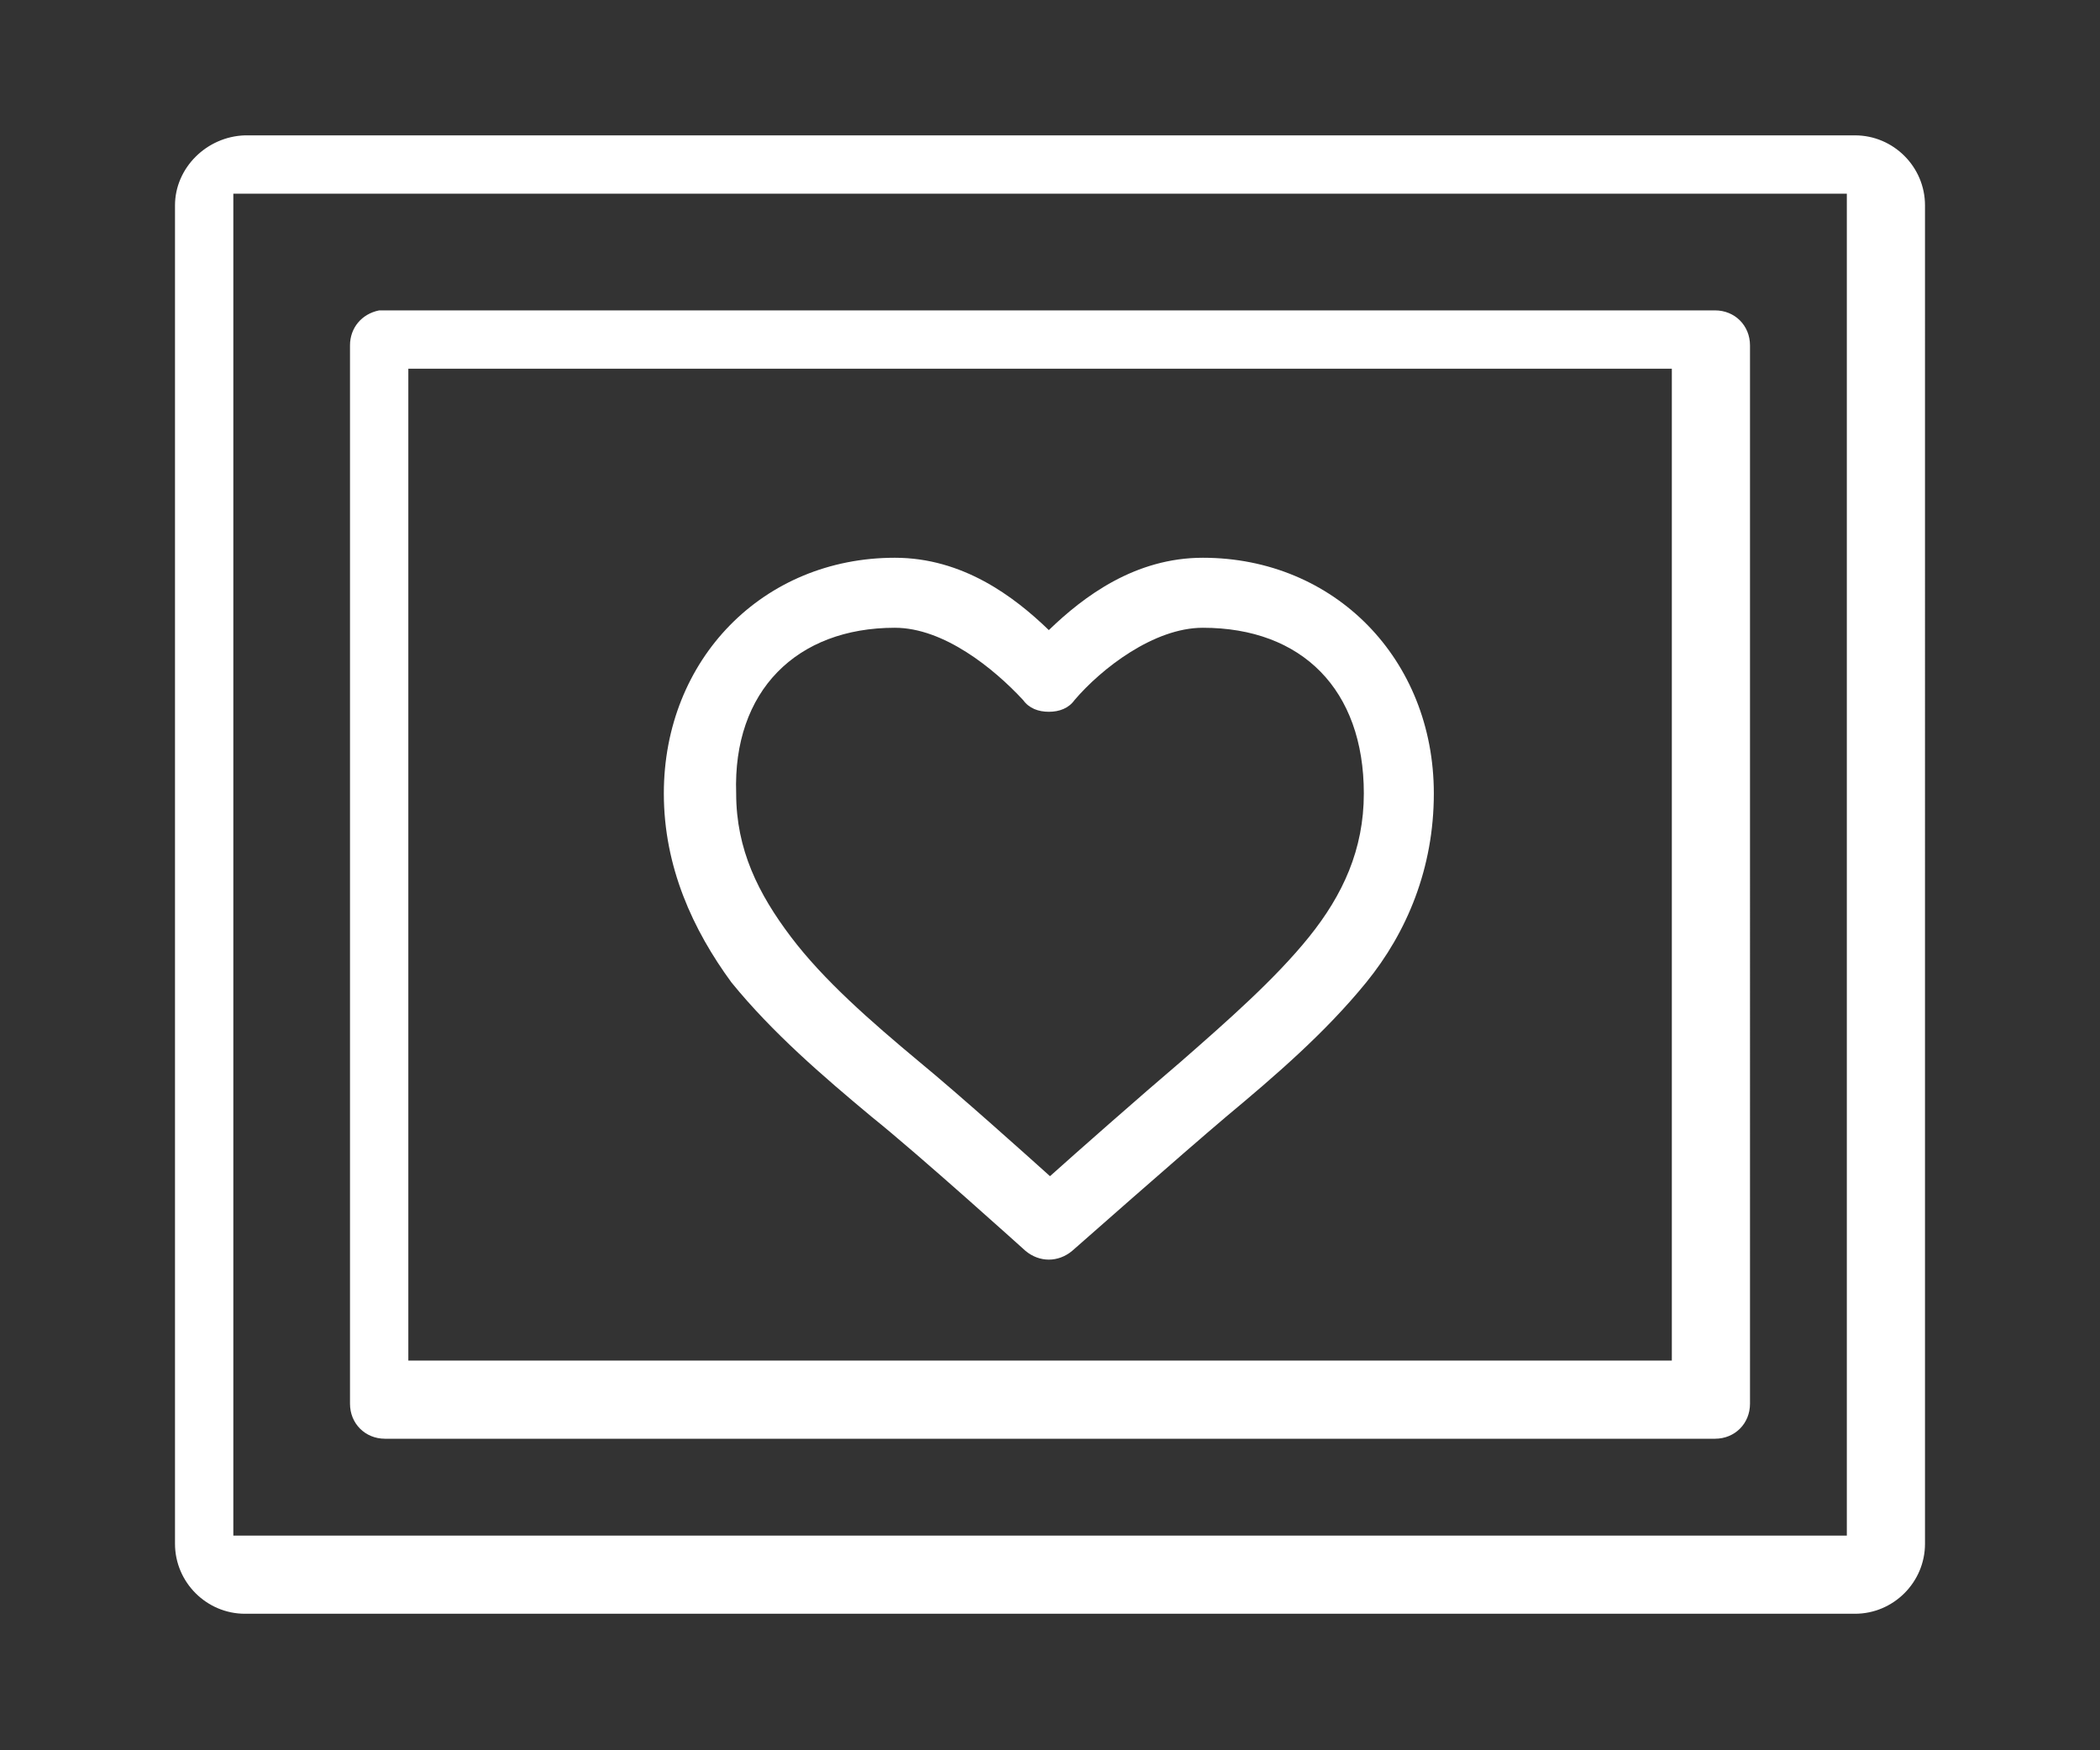 <?xml version="1.0" encoding="utf-8"?>
<!-- Generator: Adobe Illustrator 28.1.0, SVG Export Plug-In . SVG Version: 6.00 Build 0)  -->
<svg version="1.1" id="Layer_1" xmlns="http://www.w3.org/2000/svg" xmlns:xlink="http://www.w3.org/1999/xlink" x="0px" y="0px"
	 viewBox="0 0 180 150" style="enable-background:new 0 0 180 150;" xml:space="preserve">
<rect x="0" y="0" width="180" height="150" fill="#333333" stroke="none"/>
<style type="text/css">
	.st0{fill:#FFFFFF;}
</style>
<g id="a">
</g>
<g id="b">
</g>
<g id="c">
	<path class="st0" d="M15,17.6v114.7c0,3.3,2.7,6,6,6h138c3.3,0,6-2.7,6-6V17.6c0-3.3-2.7-6-6-6H21C17.7,11.7,15,14.4,15,17.6z
		 M20,16.6h138.3v115H20V16.6z M32.5,26.6c-1.5,0.3-2.5,1.5-2.5,3v90.7c0,1.7,1.3,3,3,3h114c1.7,0,3-1.3,3-3V29.6c0-1.7-1.3-3-3-3
		H32.5z M35,31.6h108.3v85H35V31.6z M76.7,47.8c-11.3,0-19.8,8.7-19.8,20.2c0,6.3,2.5,11.7,5.8,16.2c3.5,4.3,7.8,8,12,11.5
		c4,3.2,13.2,11.5,13.2,11.5c1.2,1,2.8,1,4,0c0,0,9.3-8.2,13.2-11.5c4.2-3.5,8.5-7.2,12-11.5s5.8-9.8,5.8-16.2
		c0-11.5-8.5-20.2-19.8-20.2c-5.8,0-10.2,3.3-13.2,6.2C86.9,51.1,82.5,47.8,76.7,47.8z M76.7,53.8c4.2,0,8.5,3.5,11,6.2
		c0.5,0.7,1.3,1,2.2,1s1.7-0.3,2.2-1c2.3-2.7,6.8-6.2,11-6.2c8.5,0,13.8,5.3,13.8,14.2c0,4.8-1.8,8.7-4.7,12.3s-7,7.2-11,10.7
		c-3.3,2.8-9.2,8-11.2,9.8c-2-1.8-7.8-7-11.2-9.8c-4.2-3.5-8.2-7-11-10.7s-4.7-7.5-4.7-12.3C62.8,59.2,68.3,53.8,76.7,53.8
		L76.7,53.8z"/>
</g>
</svg>
